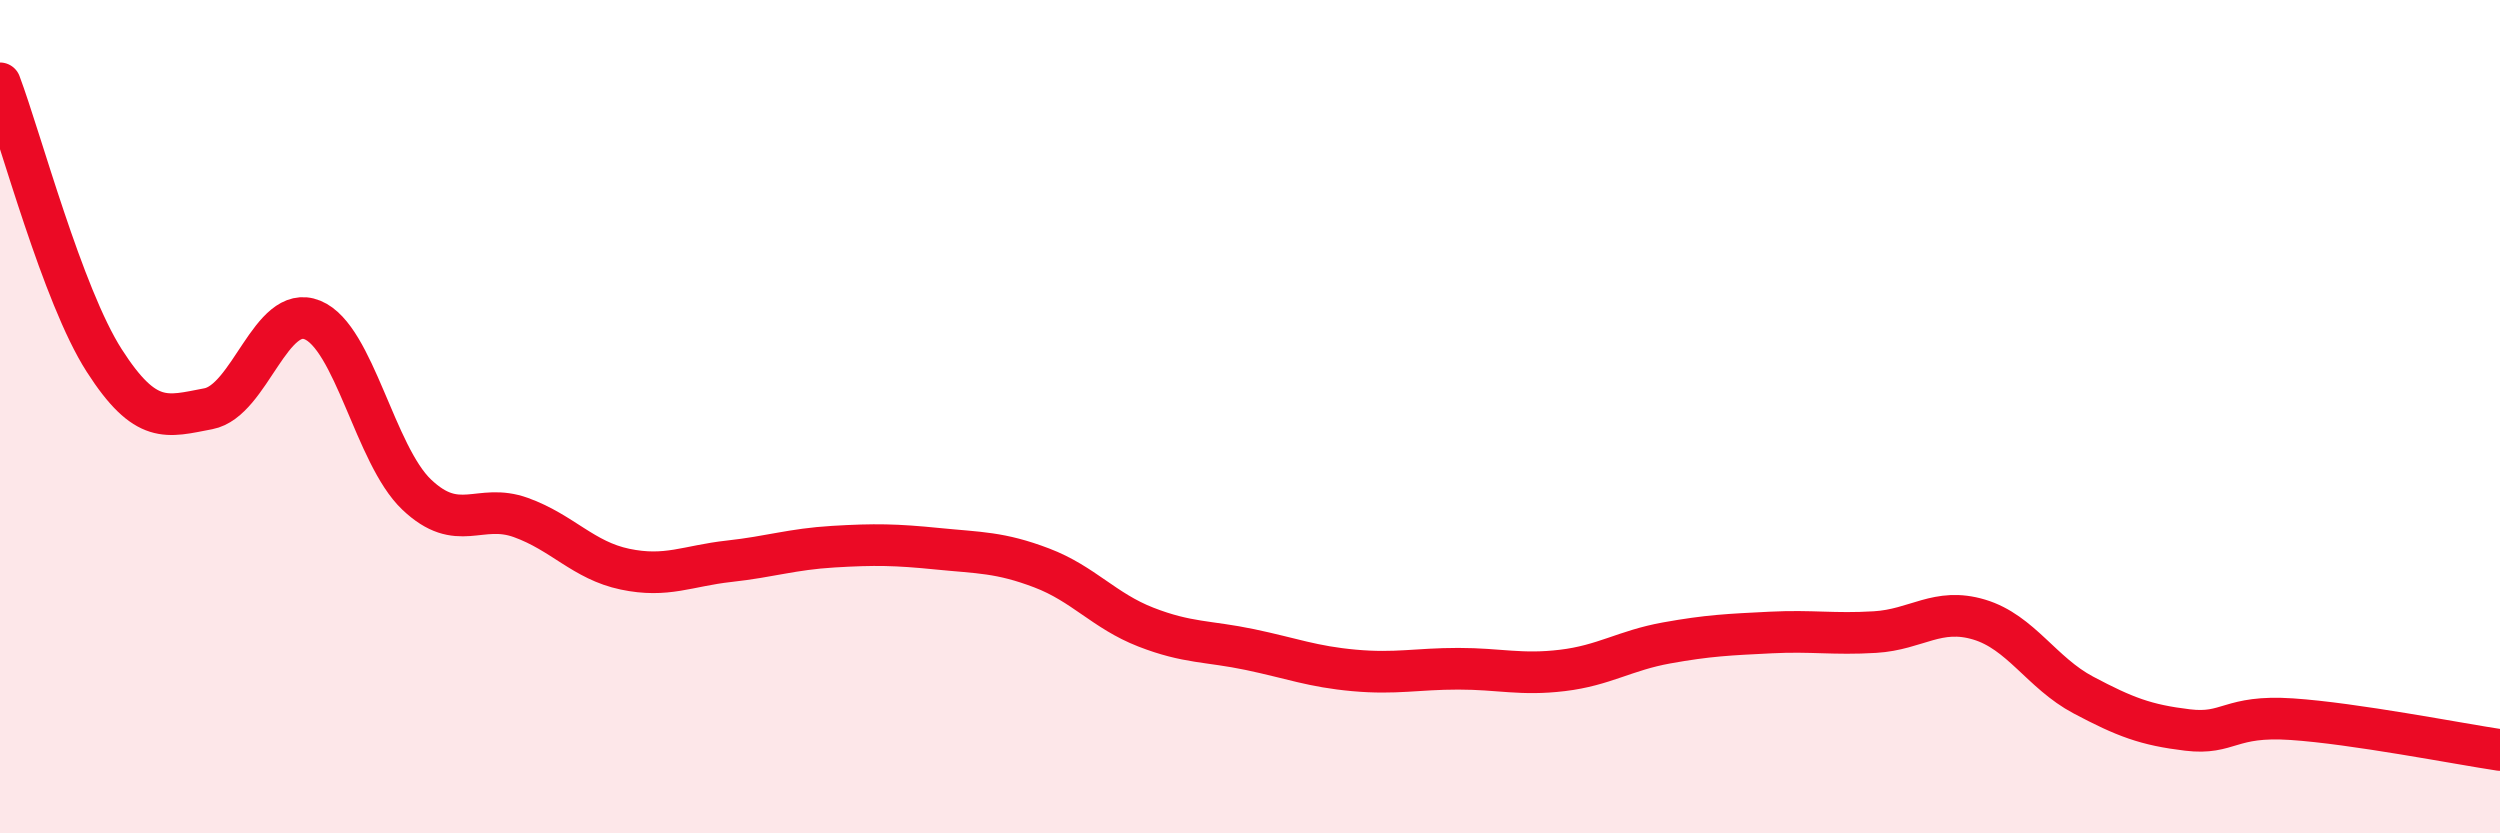 
    <svg width="60" height="20" viewBox="0 0 60 20" xmlns="http://www.w3.org/2000/svg">
      <path
        d="M 0,2 C 0.5,3.33 1.5,7.09 2.5,8.65 C 3.5,10.21 4,10 5,9.81 C 6,9.62 6.5,7.27 7.5,7.68 C 8.5,8.09 9,10.92 10,11.87 C 11,12.82 11.5,12.06 12.5,12.42 C 13.5,12.78 14,13.45 15,13.66 C 16,13.87 16.5,13.58 17.5,13.47 C 18.5,13.36 19,13.18 20,13.12 C 21,13.06 21.5,13.07 22.5,13.17 C 23.5,13.27 24,13.25 25,13.63 C 26,14.01 26.5,14.66 27.5,15.05 C 28.5,15.44 29,15.38 30,15.59 C 31,15.8 31.5,16 32.5,16.09 C 33.5,16.18 34,16.05 35,16.05 C 36,16.05 36.5,16.21 37.5,16.09 C 38.5,15.97 39,15.61 40,15.43 C 41,15.25 41.5,15.23 42.5,15.18 C 43.5,15.13 44,15.23 45,15.17 C 46,15.11 46.5,14.57 47.5,14.87 C 48.5,15.17 49,16.15 50,16.68 C 51,17.21 51.5,17.4 52.5,17.52 C 53.5,17.64 53.5,17.16 55,17.26 C 56.5,17.36 59,17.85 60,18L60 20L0 20Z"
        fill="#EB0A25"
        opacity="0.1"
        stroke-linecap="round"
        stroke-linejoin="round"
      />
      <path
        d="M 0,2 C 0.5,3.33 1.5,7.09 2.5,8.65 C 3.5,10.21 4,10 5,9.81 C 6,9.62 6.5,7.27 7.5,7.68 C 8.5,8.09 9,10.92 10,11.87 C 11,12.82 11.5,12.06 12.5,12.42 C 13.5,12.78 14,13.45 15,13.66 C 16,13.87 16.5,13.58 17.5,13.47 C 18.5,13.36 19,13.18 20,13.12 C 21,13.06 21.5,13.07 22.5,13.17 C 23.5,13.27 24,13.25 25,13.63 C 26,14.01 26.5,14.66 27.5,15.05 C 28.5,15.44 29,15.38 30,15.59 C 31,15.8 31.5,16 32.5,16.09 C 33.5,16.18 34,16.05 35,16.05 C 36,16.05 36.5,16.21 37.5,16.09 C 38.5,15.97 39,15.61 40,15.43 C 41,15.25 41.5,15.23 42.5,15.18 C 43.5,15.13 44,15.23 45,15.17 C 46,15.11 46.5,14.57 47.5,14.87 C 48.5,15.17 49,16.15 50,16.68 C 51,17.21 51.5,17.4 52.5,17.52 C 53.5,17.64 53.5,17.16 55,17.26 C 56.5,17.36 59,17.85 60,18"
        stroke="#EB0A25"
        stroke-width="1"
        fill="none"
        stroke-linecap="round"
        stroke-linejoin="round"
      />
    </svg>
  